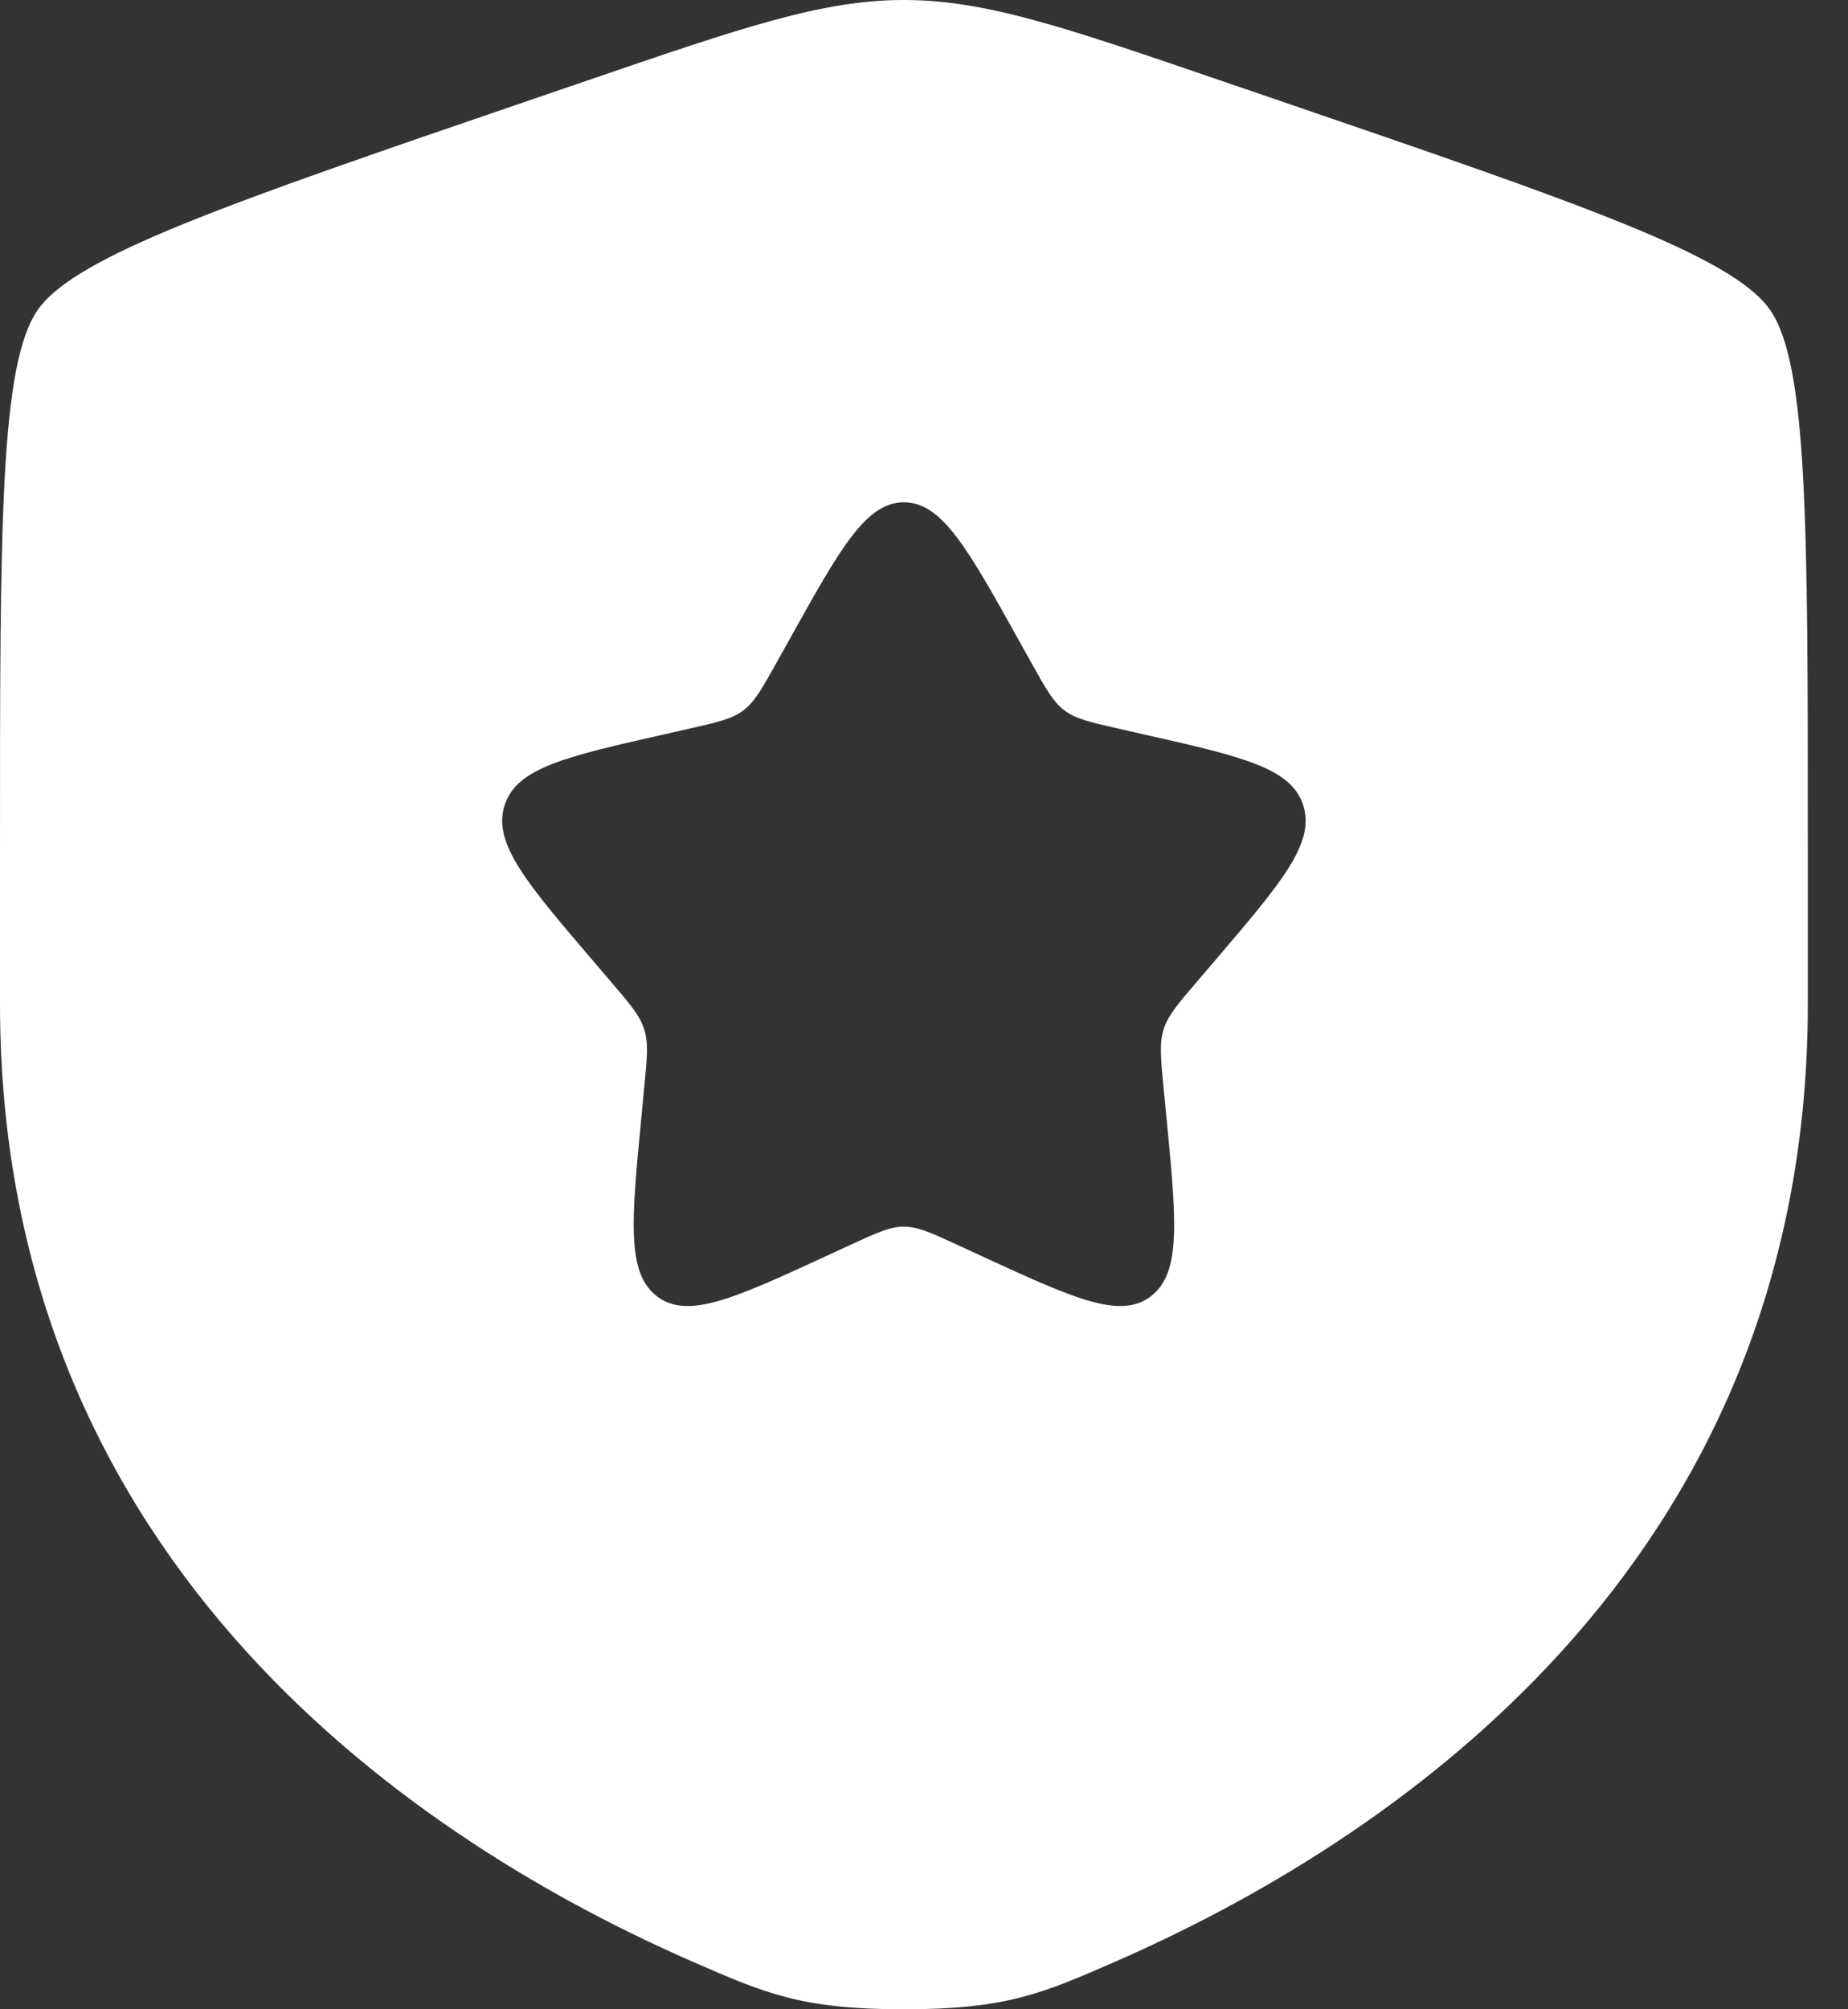 <svg width="23" height="25" viewBox="0 0 23 25" fill="none" xmlns="http://www.w3.org/2000/svg">
<rect x="0" y="0" width="23" height="25" fill="#333333" stroke="none"/>
<path fill-rule="evenodd" clip-rule="evenodd" d="M0.472 3.853C1.11759e-07 4.525 0 6.524 0 10.521V12.489C0 19.537 5.299 22.957 8.623 24.409C9.525 24.803 9.976 25 11.25 25C12.524 25 12.975 24.803 13.877 24.409C17.201 22.957 22.5 19.537 22.5 12.489V10.521C22.5 6.524 22.5 4.525 22.028 3.853C21.556 3.181 19.677 2.537 15.919 1.251L15.203 1.006C13.244 0.335 12.264 0 11.25 0C10.236 0 9.256 0.335 7.297 1.006L6.581 1.251C2.823 2.537 0.944 3.181 0.472 3.853ZM9.827 7.954L9.663 8.248C9.483 8.571 9.393 8.732 9.252 8.839C9.112 8.945 8.937 8.985 8.588 9.064L8.27 9.136C7.04 9.414 6.425 9.553 6.279 10.024C6.132 10.494 6.552 10.985 7.39 11.965L7.607 12.219C7.845 12.497 7.964 12.636 8.018 12.809C8.072 12.981 8.054 13.167 8.017 13.539L7.985 13.877C7.858 15.185 7.795 15.839 8.178 16.13C8.561 16.421 9.136 16.156 10.288 15.626L10.586 15.488C10.913 15.338 11.077 15.262 11.25 15.262C11.423 15.262 11.587 15.338 11.914 15.488L12.212 15.626C13.364 16.156 13.939 16.421 14.322 16.13C14.706 15.839 14.642 15.185 14.515 13.877L14.482 13.539C14.447 13.167 14.428 12.981 14.482 12.809C14.536 12.636 14.655 12.497 14.893 12.219L15.11 11.965C15.948 10.985 16.368 10.494 16.221 10.024C16.075 9.553 15.46 9.414 14.23 9.136L13.912 9.064C13.563 8.985 13.388 8.945 13.248 8.839C13.107 8.732 13.017 8.571 12.837 8.248L12.673 7.954C12.04 6.818 11.723 6.25 11.25 6.25C10.777 6.25 10.46 6.818 9.827 7.954Z" fill="white"/>
</svg>
